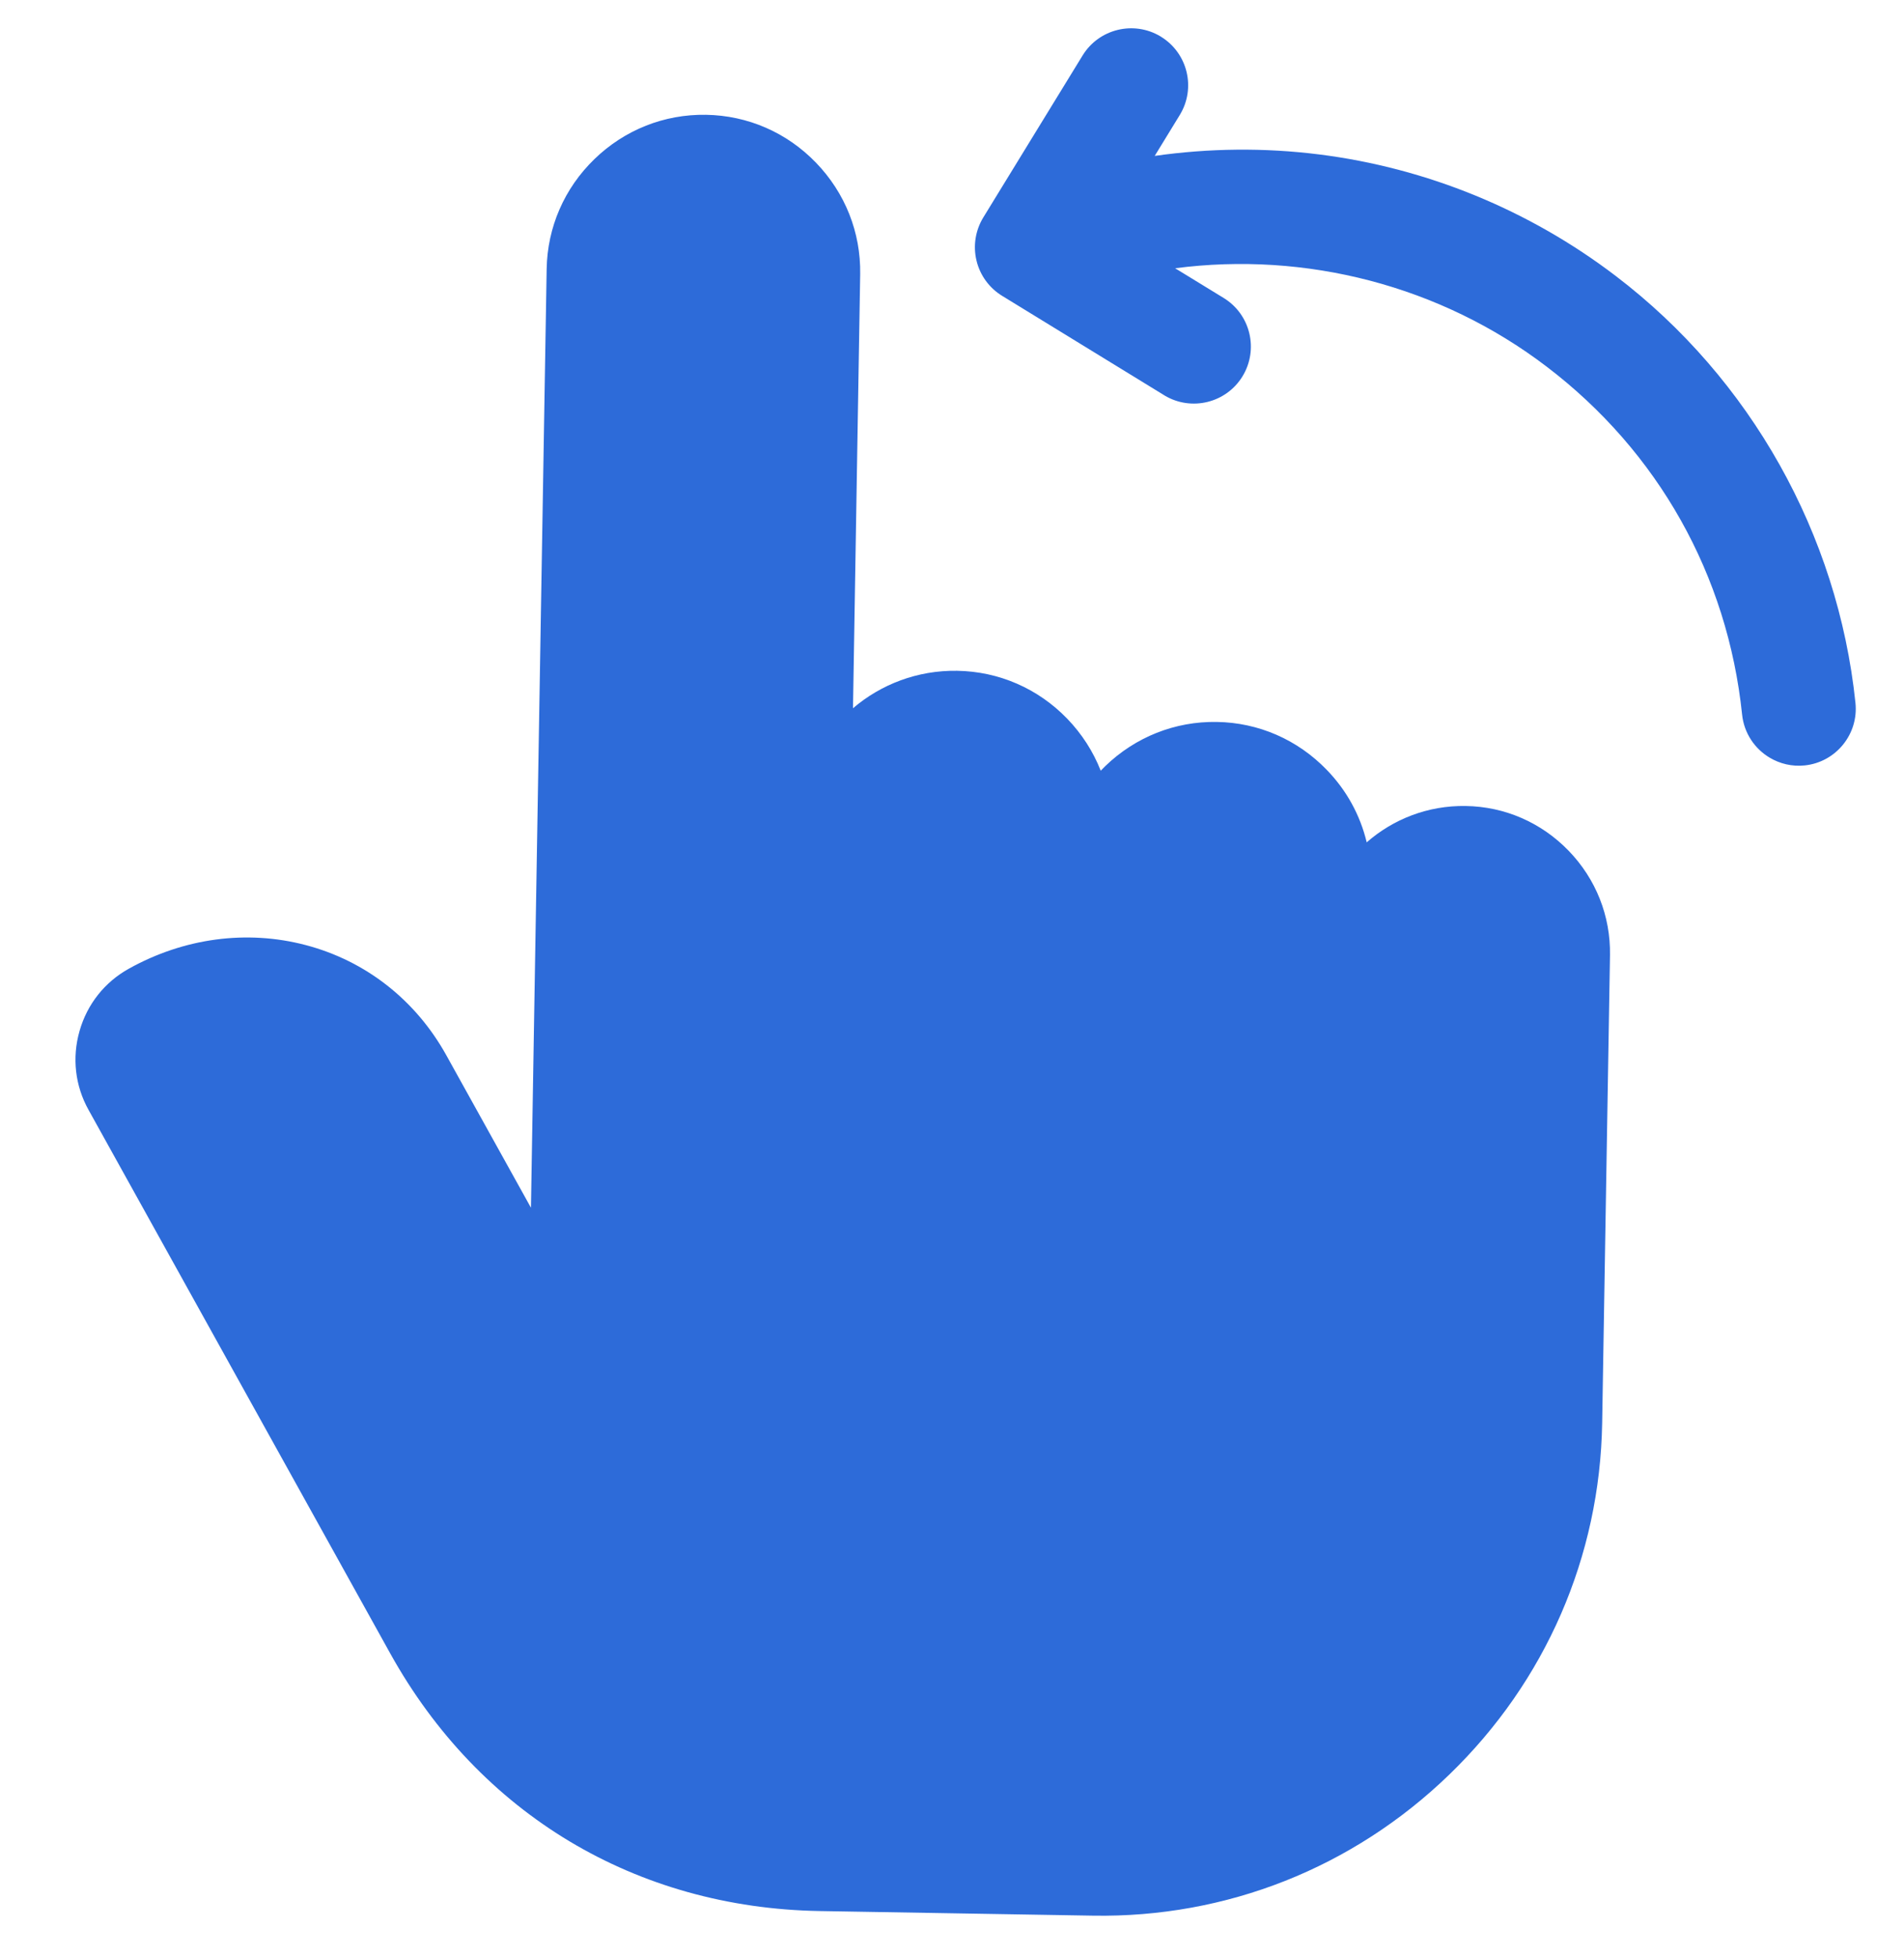 <?xml version="1.0" encoding="UTF-8"?> <svg xmlns="http://www.w3.org/2000/svg" width="36" height="37" viewBox="0 0 36 37" fill="none"><g clip-path="url(#clip0_998_351)"><path d="M27.403 33.545C25.582 35.307 23.189 36.254 20.666 36.212L15.5 36.125C13.763 36.096 12.154 35.637 10.768 34.807C9.383 33.976 8.221 32.773 7.377 31.253L1.675 20.982C1.42 20.526 1.359 19.995 1.504 19.489C1.648 18.983 1.979 18.565 2.437 18.311C3.479 17.731 4.667 17.572 5.78 17.865C6.914 18.163 7.859 18.903 8.439 19.948L10.039 22.83L10.336 5.085C10.349 4.296 10.67 3.558 11.241 3.006C11.811 2.454 12.56 2.157 13.349 2.17C14.138 2.183 14.876 2.504 15.428 3.075C15.98 3.646 16.277 4.394 16.264 5.183L16.128 13.388C16.657 12.936 17.348 12.668 18.097 12.68C18.887 12.693 19.625 13.014 20.177 13.584C20.456 13.873 20.67 14.207 20.812 14.569C20.84 14.54 20.869 14.511 20.898 14.482C21.469 13.931 22.217 13.634 23.006 13.647C23.795 13.659 24.533 13.981 25.085 14.552C25.462 14.94 25.719 15.412 25.841 15.923C26.341 15.485 26.998 15.224 27.713 15.236C28.451 15.247 29.142 15.548 29.659 16.082C30.176 16.616 30.453 17.317 30.441 18.055L30.293 26.9C30.251 29.423 29.225 31.783 27.403 33.545L27.403 33.545ZM18.947 5.592L22.01 7.47L22.019 7.476C22.525 7.779 23.183 7.619 23.492 7.115C23.803 6.607 23.644 5.944 23.137 5.633L22.219 5.071C24.685 4.749 27.23 5.396 29.244 6.931C31.352 8.536 32.665 10.872 32.939 13.509C32.976 13.859 33.177 14.153 33.458 14.321C33.651 14.437 33.882 14.494 34.123 14.469C34.714 14.407 35.144 13.877 35.082 13.286C34.75 10.098 33.098 7.157 30.55 5.217C28.912 3.968 26.972 3.174 24.939 2.919C23.905 2.789 22.86 2.801 21.833 2.947L22.306 2.175C22.617 1.668 22.458 1.005 21.951 0.694C21.948 0.692 21.945 0.69 21.942 0.688C21.436 0.385 20.778 0.545 20.469 1.049L18.592 4.11C18.443 4.354 18.396 4.647 18.463 4.925C18.529 5.203 18.704 5.443 18.947 5.592L18.947 5.592Z" fill="#2D6BD9"></path></g><defs><clipPath id="clip0_998_351"><rect width="36" height="37" fill="white"></rect></clipPath></defs></svg> 
